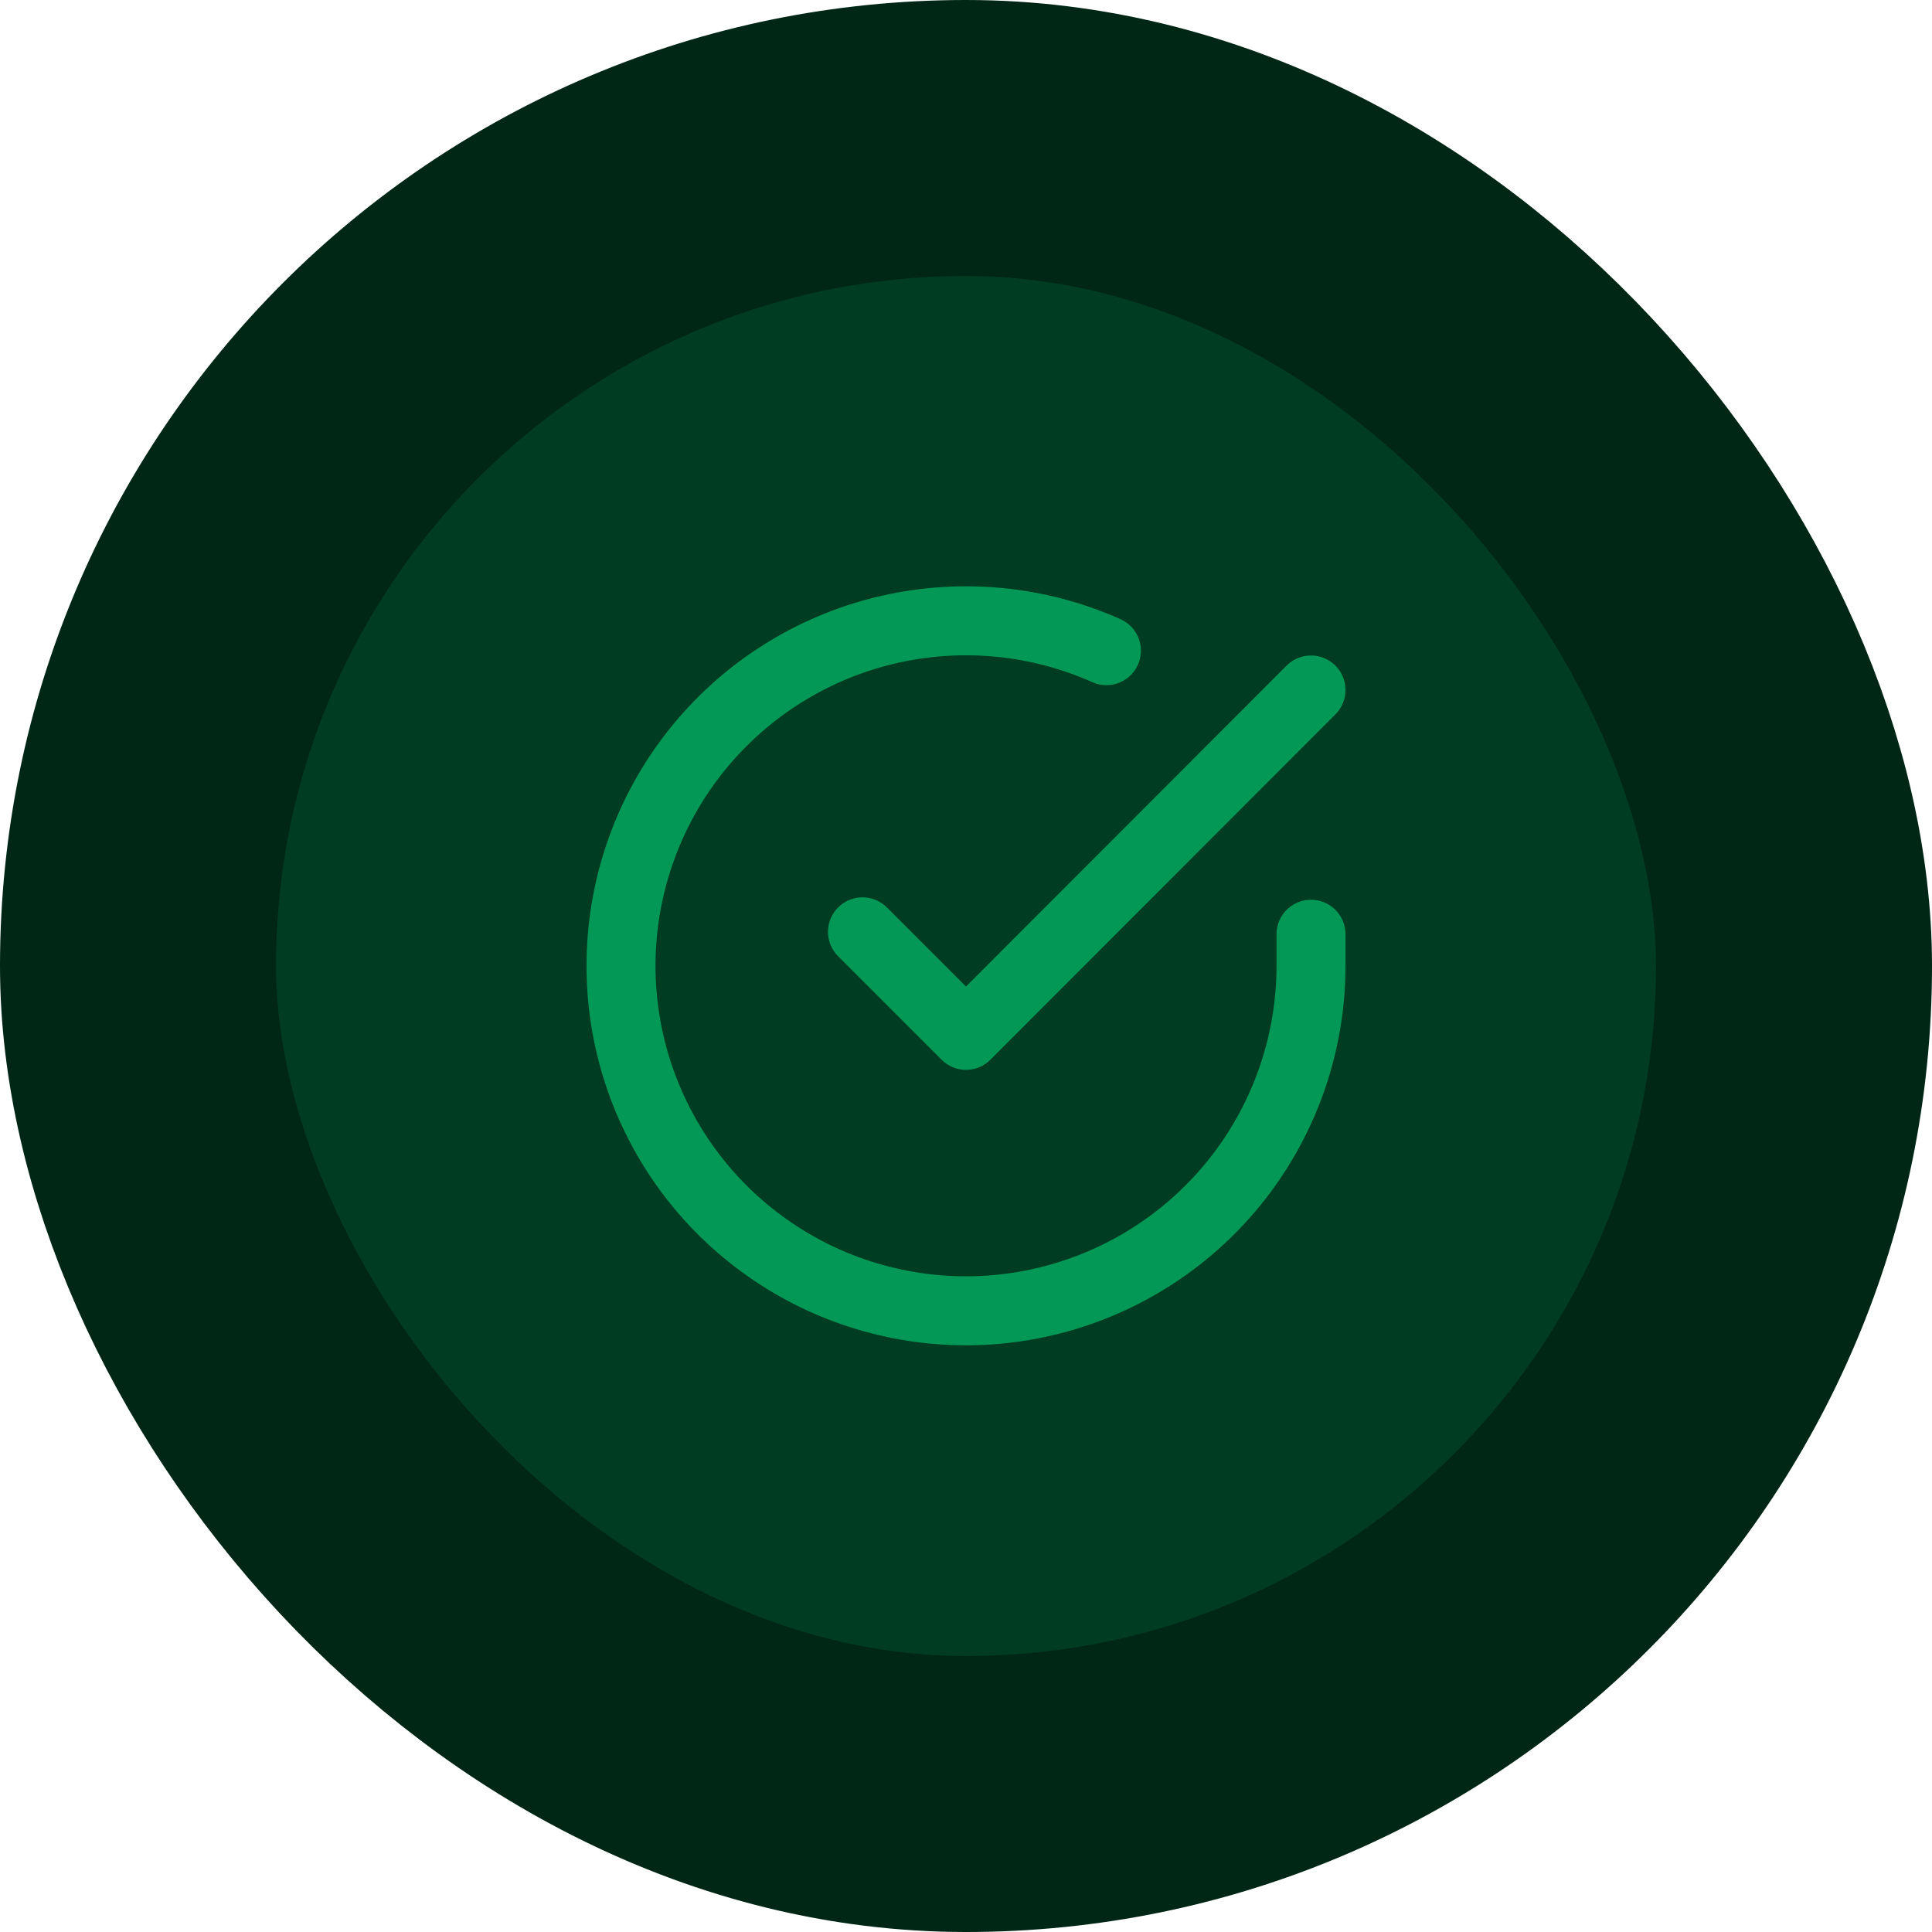 <svg width="56" height="56" viewBox="0 0 56 56" fill="none" xmlns="http://www.w3.org/2000/svg">
<rect x="4" y="4" width="48" height="48" rx="24" fill="#003C21"/>
<rect x="4" y="4" width="48" height="48" rx="24" stroke="#002615" stroke-width="8"/>
<path d="M38 27.08V28C37.999 30.156 37.3 32.255 36.009 33.982C34.718 35.709 32.903 36.972 30.835 37.584C28.767 38.195 26.557 38.122 24.535 37.375C22.512 36.627 20.785 35.246 19.611 33.437C18.437 31.628 17.88 29.488 18.022 27.336C18.164 25.185 18.997 23.136 20.398 21.497C21.799 19.858 23.693 18.715 25.796 18.24C27.9 17.765 30.1 17.982 32.07 18.86M38 20L28 30.01L25 27.01" stroke="#039855" stroke-width="2" stroke-linecap="round" stroke-linejoin="round"/>
</svg>

